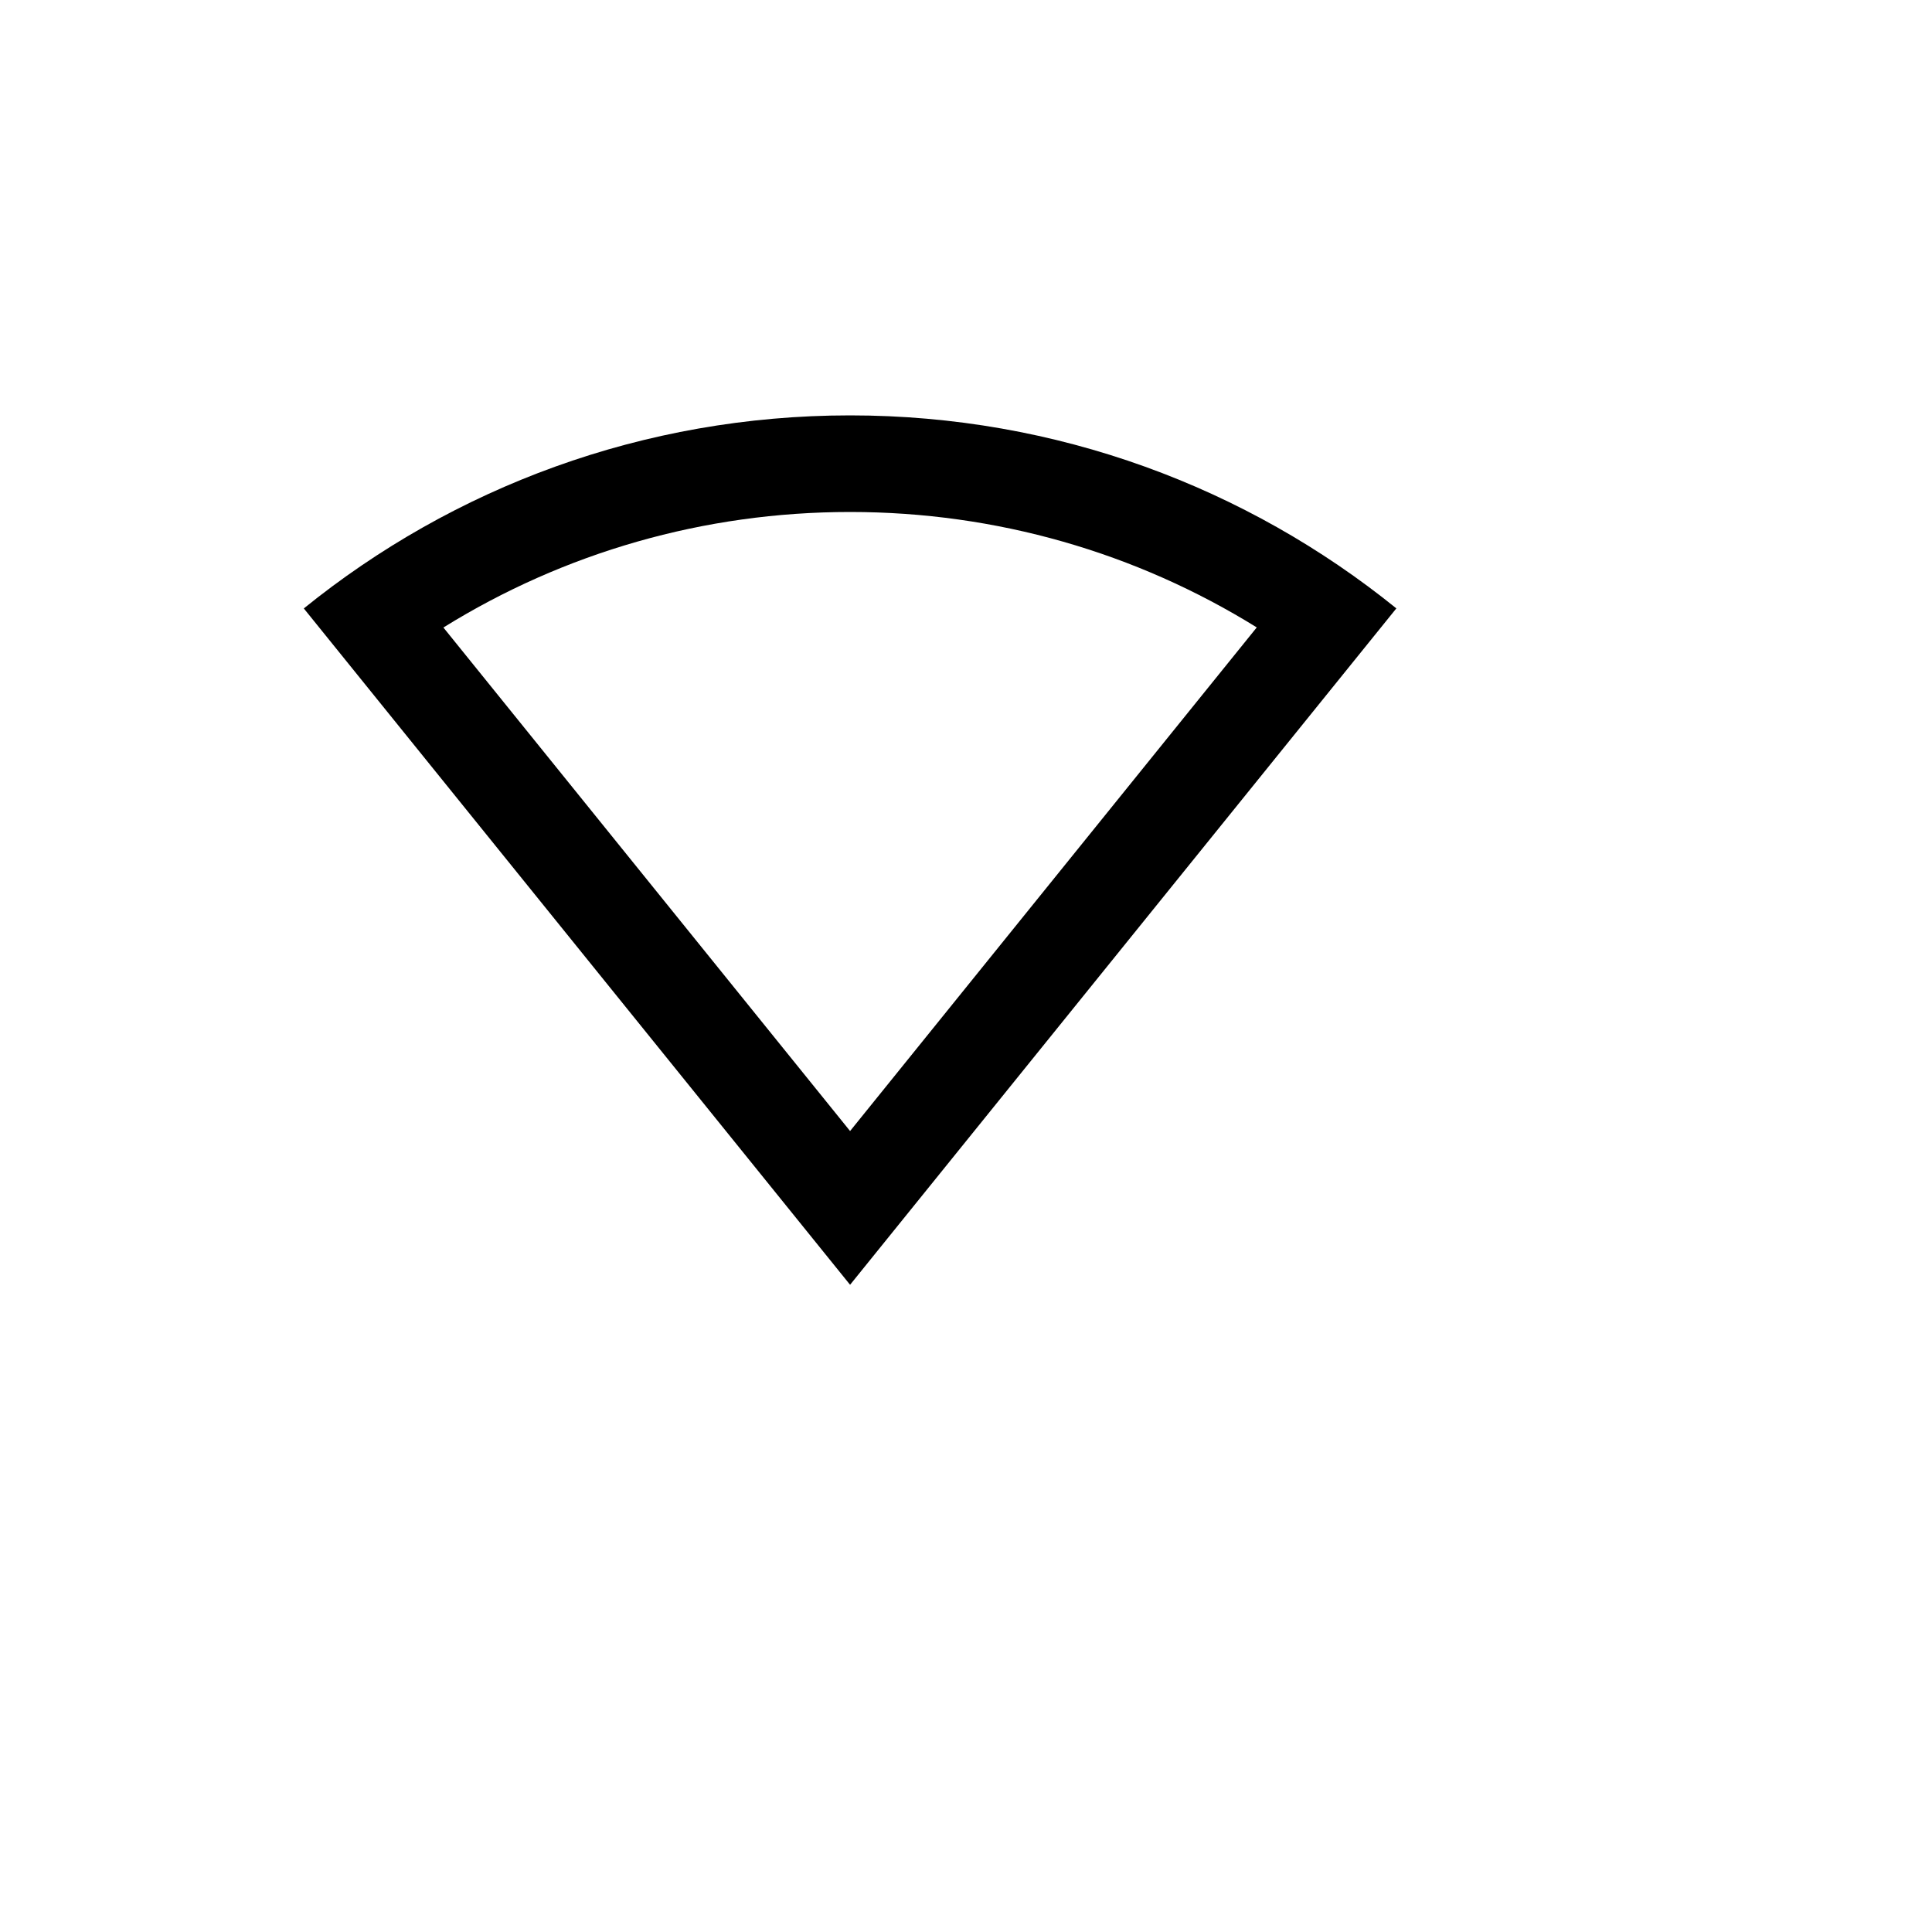 <svg xmlns="http://www.w3.org/2000/svg" version="1.1" xmlns:xlink="http://www.w3.org/1999/xlink" width="100%" height="100%" id="svgWorkerArea" viewBox="-25 -25 625 625" xmlns:idraw="https://idraw.muisca.co" style="background: white;"><defs id="defsdoc"><pattern id="patternBool" x="0" y="0" width="10" height="10" patternUnits="userSpaceOnUse" patternTransform="rotate(35)"><circle cx="5" cy="5" r="4" style="stroke: none;fill: #ff000070;"></circle></pattern></defs><g id="fileImp-325787811" class="cosito"><path id="pathImp-244570482" fill="none" class="grouped" d="M62.5 62.5C62.5 62.5 437.5 62.5 437.5 62.5 437.5 62.5 437.5 437.5 437.5 437.5 437.5 437.5 62.5 437.5 62.5 437.5 62.5 437.5 62.5 62.5 62.5 62.5"></path><path id="pathImp-312836239" class="grouped" d="M250 109.375C316.938 109.375 378.438 132.766 426.719 171.812 426.719 171.812 250 390.625 250 390.625 250 390.625 73.281 171.828 73.281 171.828 121.562 132.766 183.031 109.375 250 109.375 250 109.375 250 109.375 250 109.375M250 140.625C202.688 140.625 157.453 153.781 118.438 178 118.438 178 250 340.891 250 340.891 250 340.891 381.562 177.969 381.562 177.969 342.531 153.766 297.297 140.625 250 140.625 250 140.625 250 140.625 250 140.625"></path></g></svg>